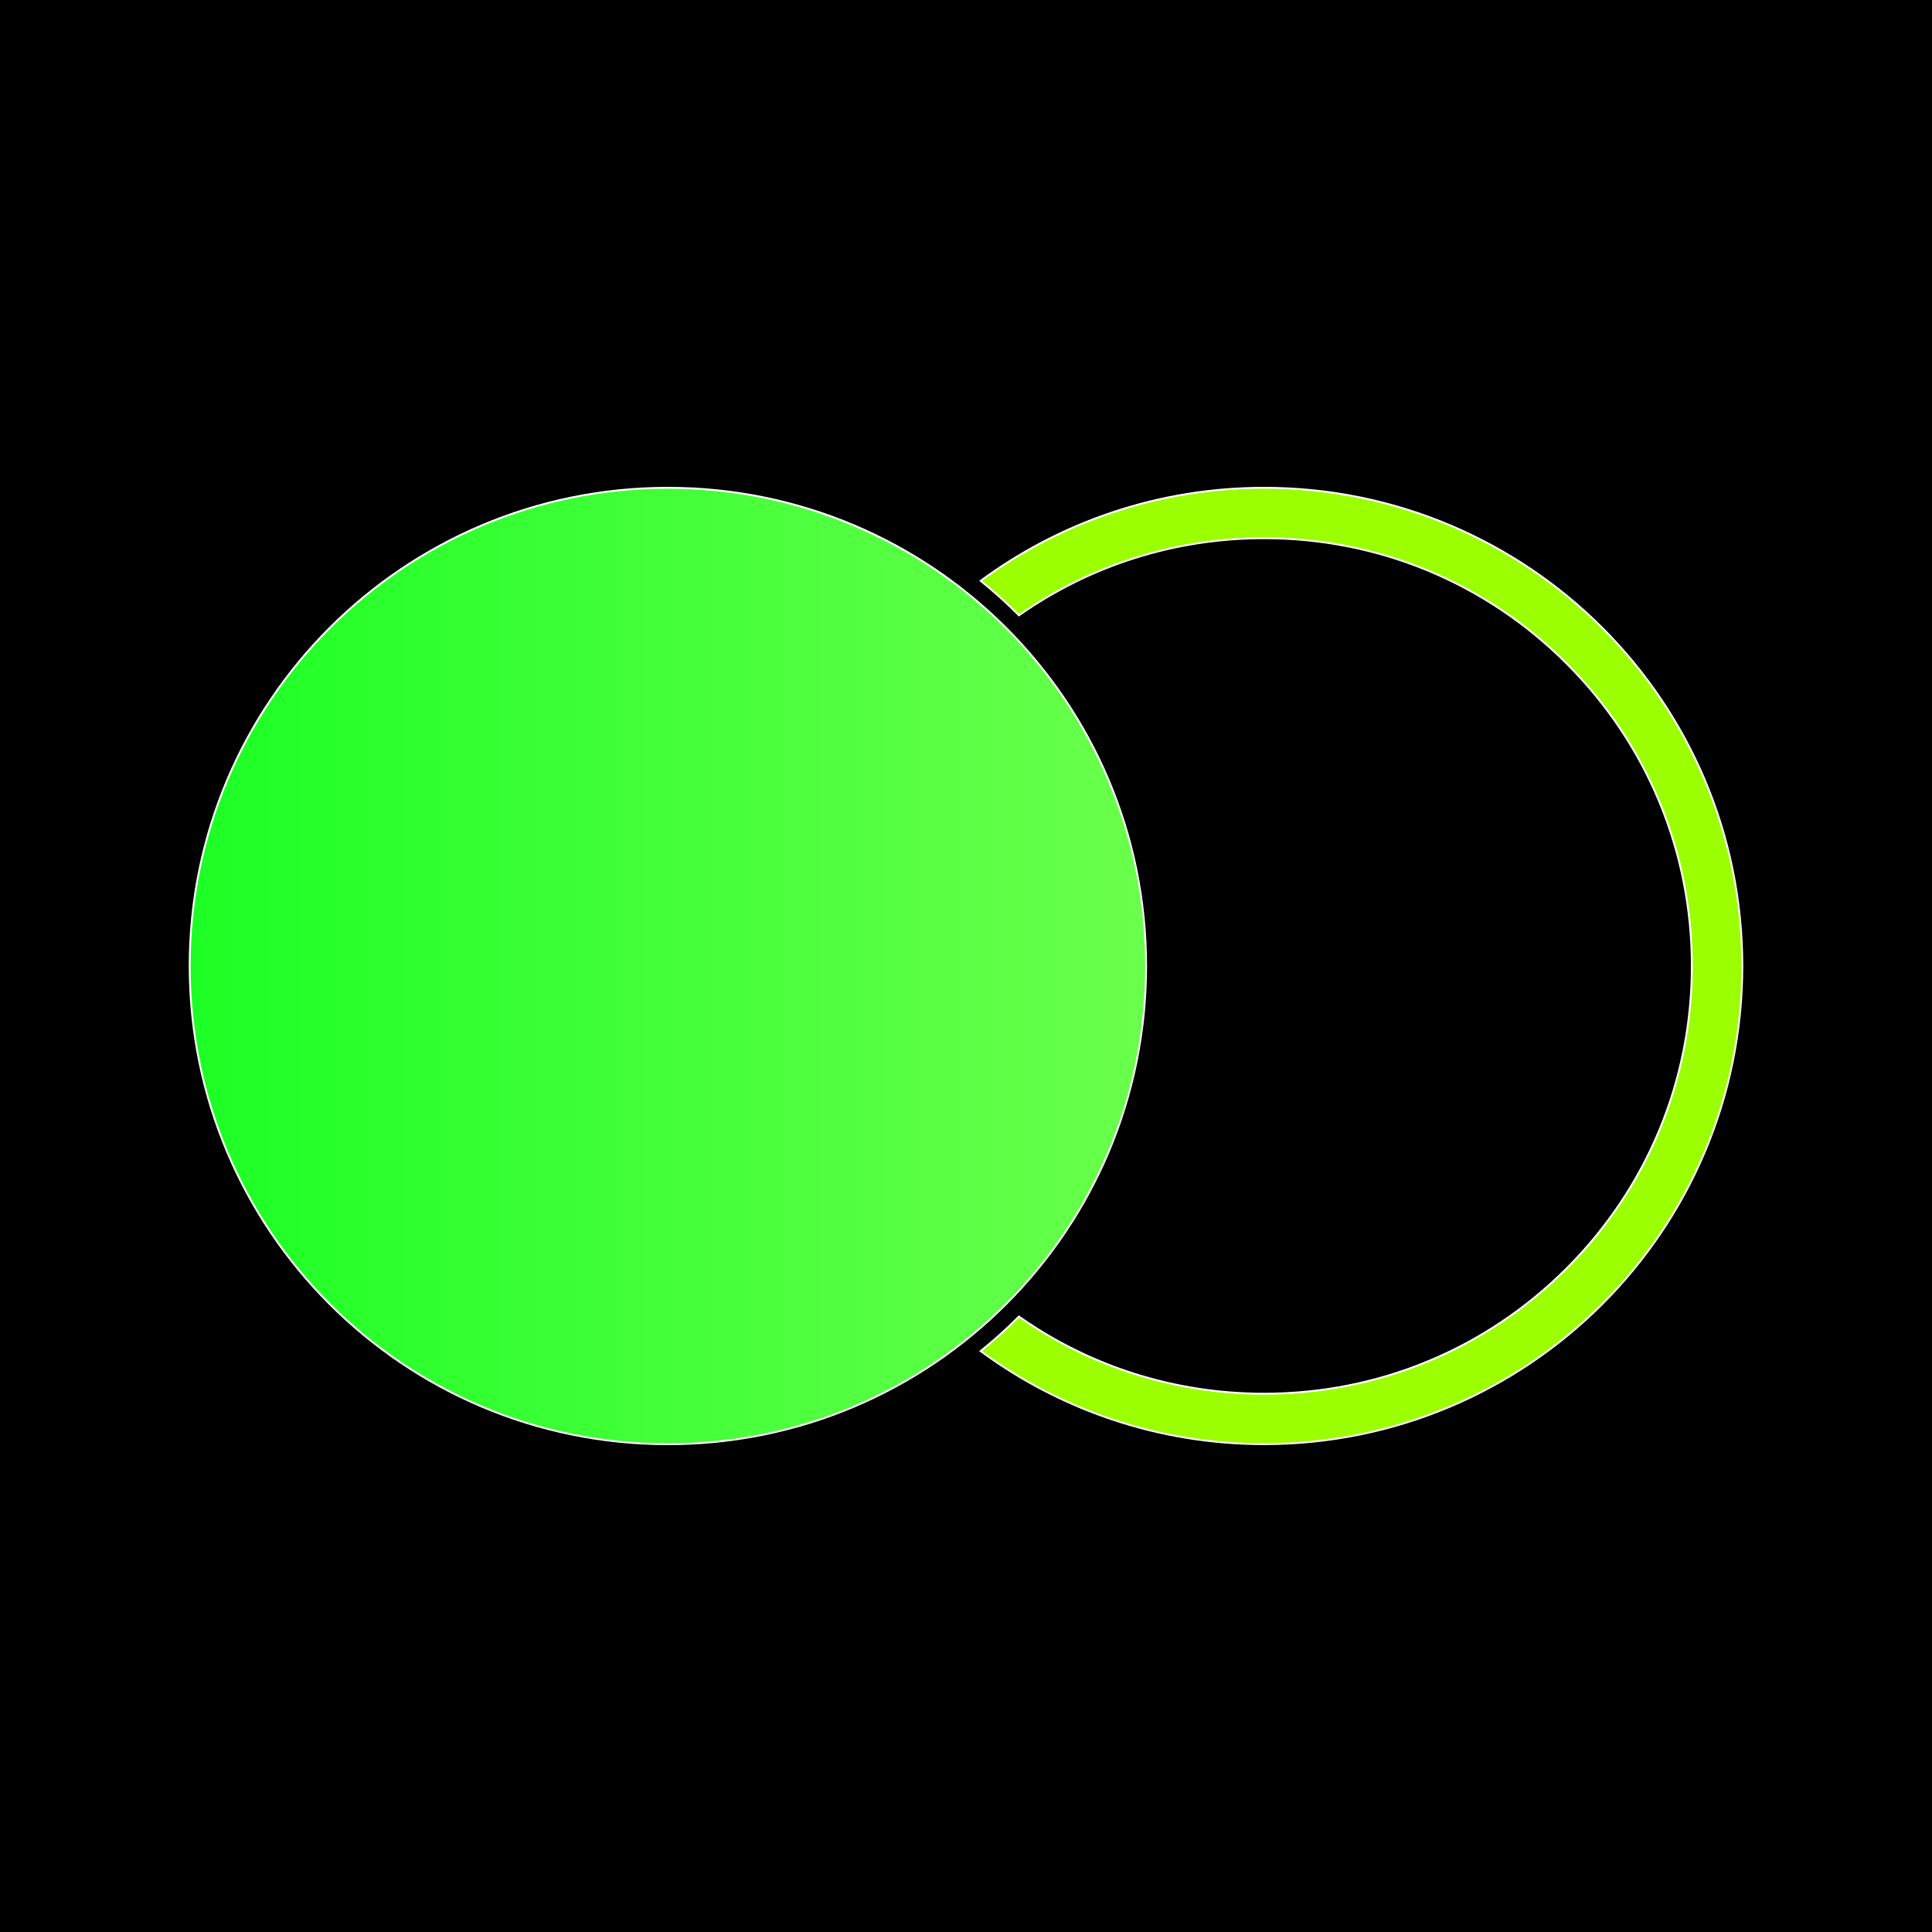 <!-- Generator: Adobe Illustrator 29.4.0, SVG Export Plug-In . SVG Version: 9.03 Build 0)  -->
<svg xmlns="http://www.w3.org/2000/svg" xmlns:xlink="http://www.w3.org/1999/xlink" version="1.0" id="Layer_1" x="0px" y="0px" viewBox="0 0 512 512" style="enable-background:new 0 0 512 512;" xml:space="preserve">
<style type="text/css">
	.st0{fill:url(#SVGID_1_);stroke:#FFFFFF;stroke-width:0.5;stroke-miterlimit:10;}
	.st1{fill:#9BFE01;stroke:#FFFFFF;stroke-width:0.5;stroke-miterlimit:10;}
</style>
<rect width="512" height="512"/>
<g>
	
		<linearGradient id="SVGID_1_" gradientUnits="userSpaceOnUse" x1="-84.126" y1="917.358" x2="169.342" y2="917.358" gradientTransform="matrix(-1 0 0 1 219.609 -661.358)">
		<stop offset="0" style="stop-color:#6AFF4C"/>
		<stop offset="1" style="stop-color:#1CFF25"/>
	</linearGradient>
	<path class="st0" d="M177,382.73c69.99,0,126.73-56.74,126.73-126.73S246.99,129.27,177,129.27S50.27,186.01,50.27,256   S107.01,382.73,177,382.73z"/>
	<path class="st1" d="M270.04,163.06c18.91-13.27,41.38-20.43,64.96-20.43c30.28,0,58.75,11.79,80.16,33.2s33.2,49.87,33.2,80.16   s-11.79,58.75-33.2,80.16s-49.87,33.2-80.16,33.2c-23.59,0-46.07-7.15-64.97-20.44c-3.21,3.23-6.6,6.27-10.14,9.14   c21.02,15.49,47,24.66,75.11,24.66c69.99,0,126.73-56.74,126.73-126.73S404.99,129.27,335,129.27c-28.12,0-54.08,9.16-75.1,24.65   C263.44,156.79,266.82,159.84,270.04,163.06z"/>
</g>
</svg>

